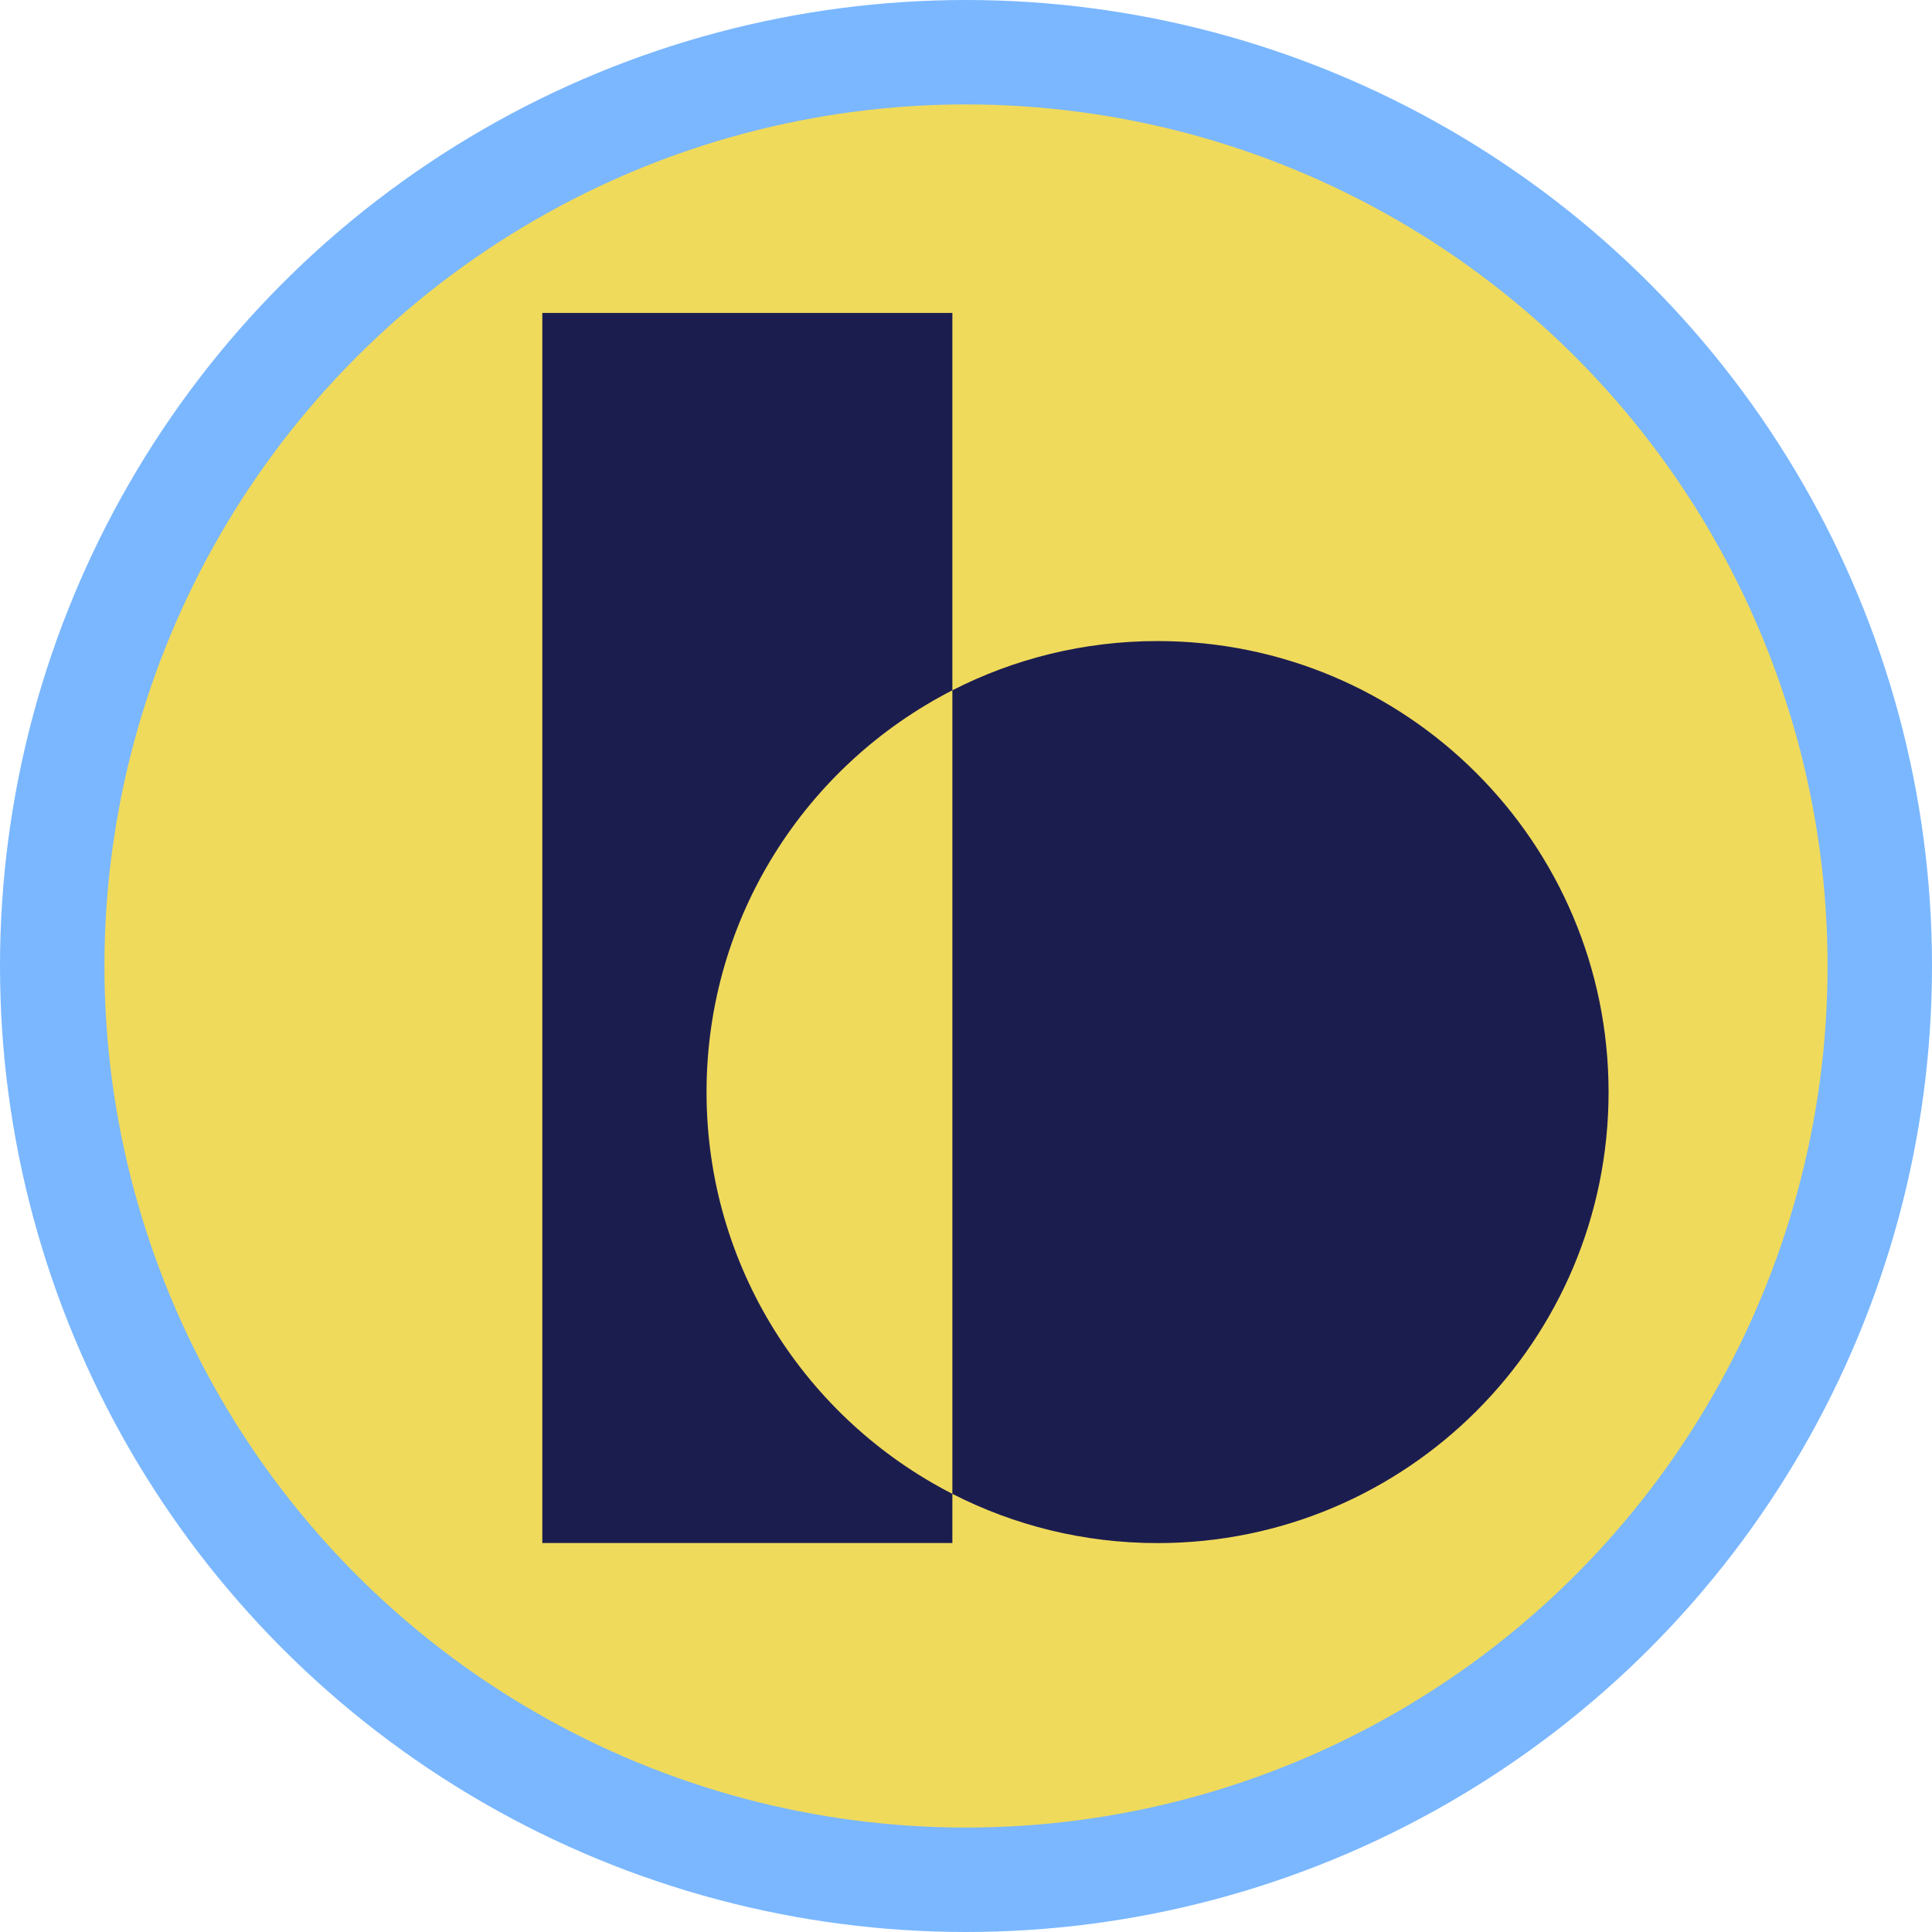 <svg width="37" height="37" viewBox="0 0 37 37" fill="none" xmlns="http://www.w3.org/2000/svg">
<g clip-path="url(#clip0_7006_10417)">
<path d="M18.5 36.001C28.165 36.001 36 28.166 36 18.501C36 8.836 28.165 1.001 18.5 1.001C8.835 1.001 1 8.836 1 18.501C1 28.166 8.835 36.001 18.5 36.001Z" fill="#F0DA5B"/>
<path fill-rule="evenodd" clip-rule="evenodd" d="M14.313 5.993H10.386V29.551H18.239V28.609C19.418 29.212 20.753 29.552 22.169 29.552C26.939 29.552 30.806 25.685 30.806 20.915C30.806 16.144 26.939 12.277 22.169 12.277C20.753 12.277 19.418 12.617 18.239 13.22V7.017V5.993H14.313ZM18.239 13.22C15.444 14.651 13.531 17.559 13.531 20.915C13.531 24.27 15.444 27.178 18.239 28.609V13.22Z" fill="#1C1D4F"/>
</g>
<circle cx="18.5" cy="18.5" r="17.5" stroke="#7AB7FF" stroke-width="2"/>
<defs>
<clipPath id="clip0_7006_10417">
<rect width="35" height="35" fill="white" transform="translate(1 1.001)"/>
</clipPath>
</defs>
</svg>
